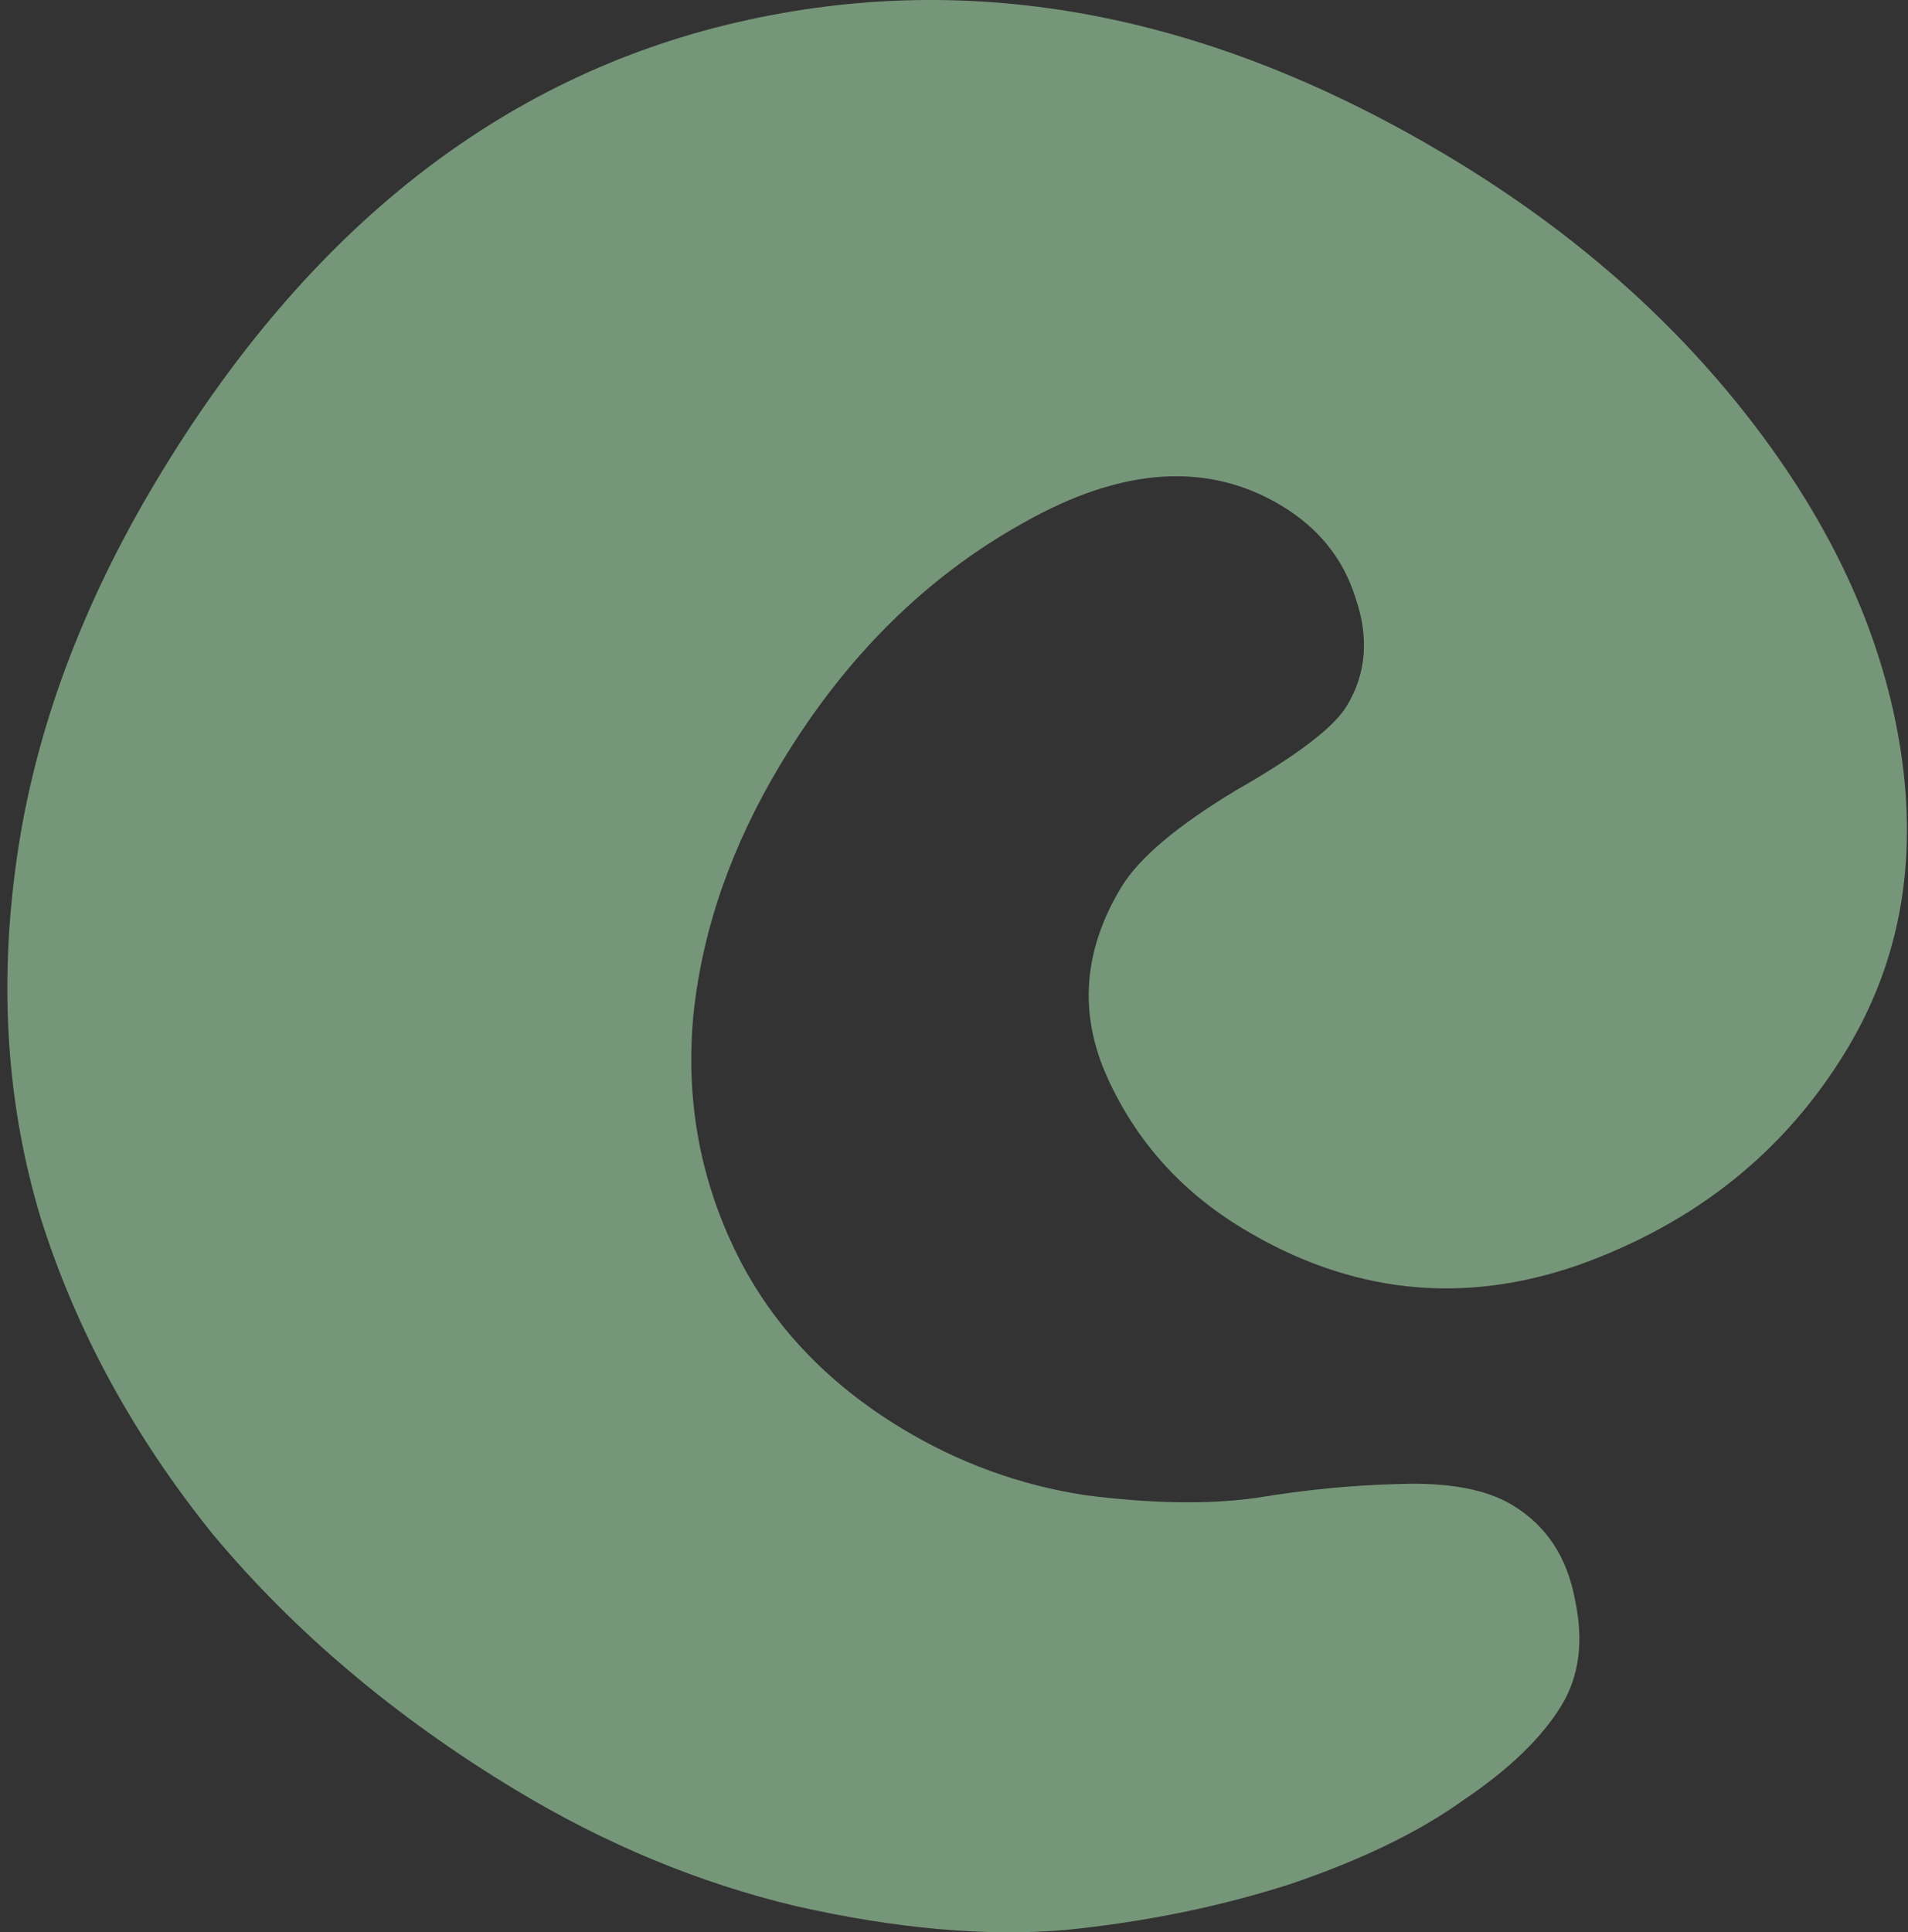 <svg width="239" height="242" viewBox="0 0 239 242" fill="none" xmlns="http://www.w3.org/2000/svg">
<rect x="0" y="0" width="239" height="242" fill="#333333" stroke="none"/>
<g style="mix-blend-mode:multiply">
<path d="M168.71 88.4C171.149 84.355 171.509 79.84 169.789 74.856C168.262 69.988 165.191 66.158 160.576 63.366C151.346 57.781 140.556 58.483 128.207 65.472C115.975 72.269 105.852 82.314 97.839 95.606C91.684 105.817 88.032 116.228 86.884 126.839C85.853 137.257 87.539 147.085 91.943 156.322C96.347 165.56 103.357 173.087 112.972 178.904C120.087 183.209 127.726 185.991 135.89 187.25C144.171 188.316 151.317 188.433 157.33 187.601C163.458 186.576 169.451 185.995 175.307 185.858C181.472 185.644 186.189 186.526 189.458 188.504C193.689 191.064 196.298 195.008 197.284 200.337C198.386 205.474 197.834 209.872 195.628 213.533C193.189 217.578 189.094 221.542 183.342 225.424C177.783 229.422 170.549 232.933 161.641 235.956C152.848 238.787 143.423 240.709 133.365 241.722C123.422 242.543 112.214 241.546 99.739 238.731C87.573 235.839 75.817 230.961 64.471 224.097C49.472 215.022 36.866 204.371 26.653 192.145C16.748 179.843 9.581 166.699 5.152 152.714C0.84 138.536 -0.177 123.461 2.104 107.489C4.384 91.516 10.286 75.631 19.809 59.834C38.623 28.624 62.814 9.607 92.384 2.784C121.954 -4.04 151.834 1.681 182.025 19.948C197.409 29.255 210.072 40.466 220.013 53.579C229.953 66.692 235.983 80.199 238.1 94.1C240.218 108.001 237.967 120.443 231.347 131.424C223.682 144.139 212.484 153.138 197.751 158.422C183.135 163.513 169.096 161.987 155.635 153.843C147.943 149.189 142.298 142.881 138.699 134.92C135.1 126.958 135.682 119.028 140.443 111.13C142.65 107.469 147.458 103.411 154.868 98.955C162.47 94.616 167.084 91.097 168.71 88.4Z" fill="#BAFBC1" fill-opacity="0.5"/>
</g>
</svg>
